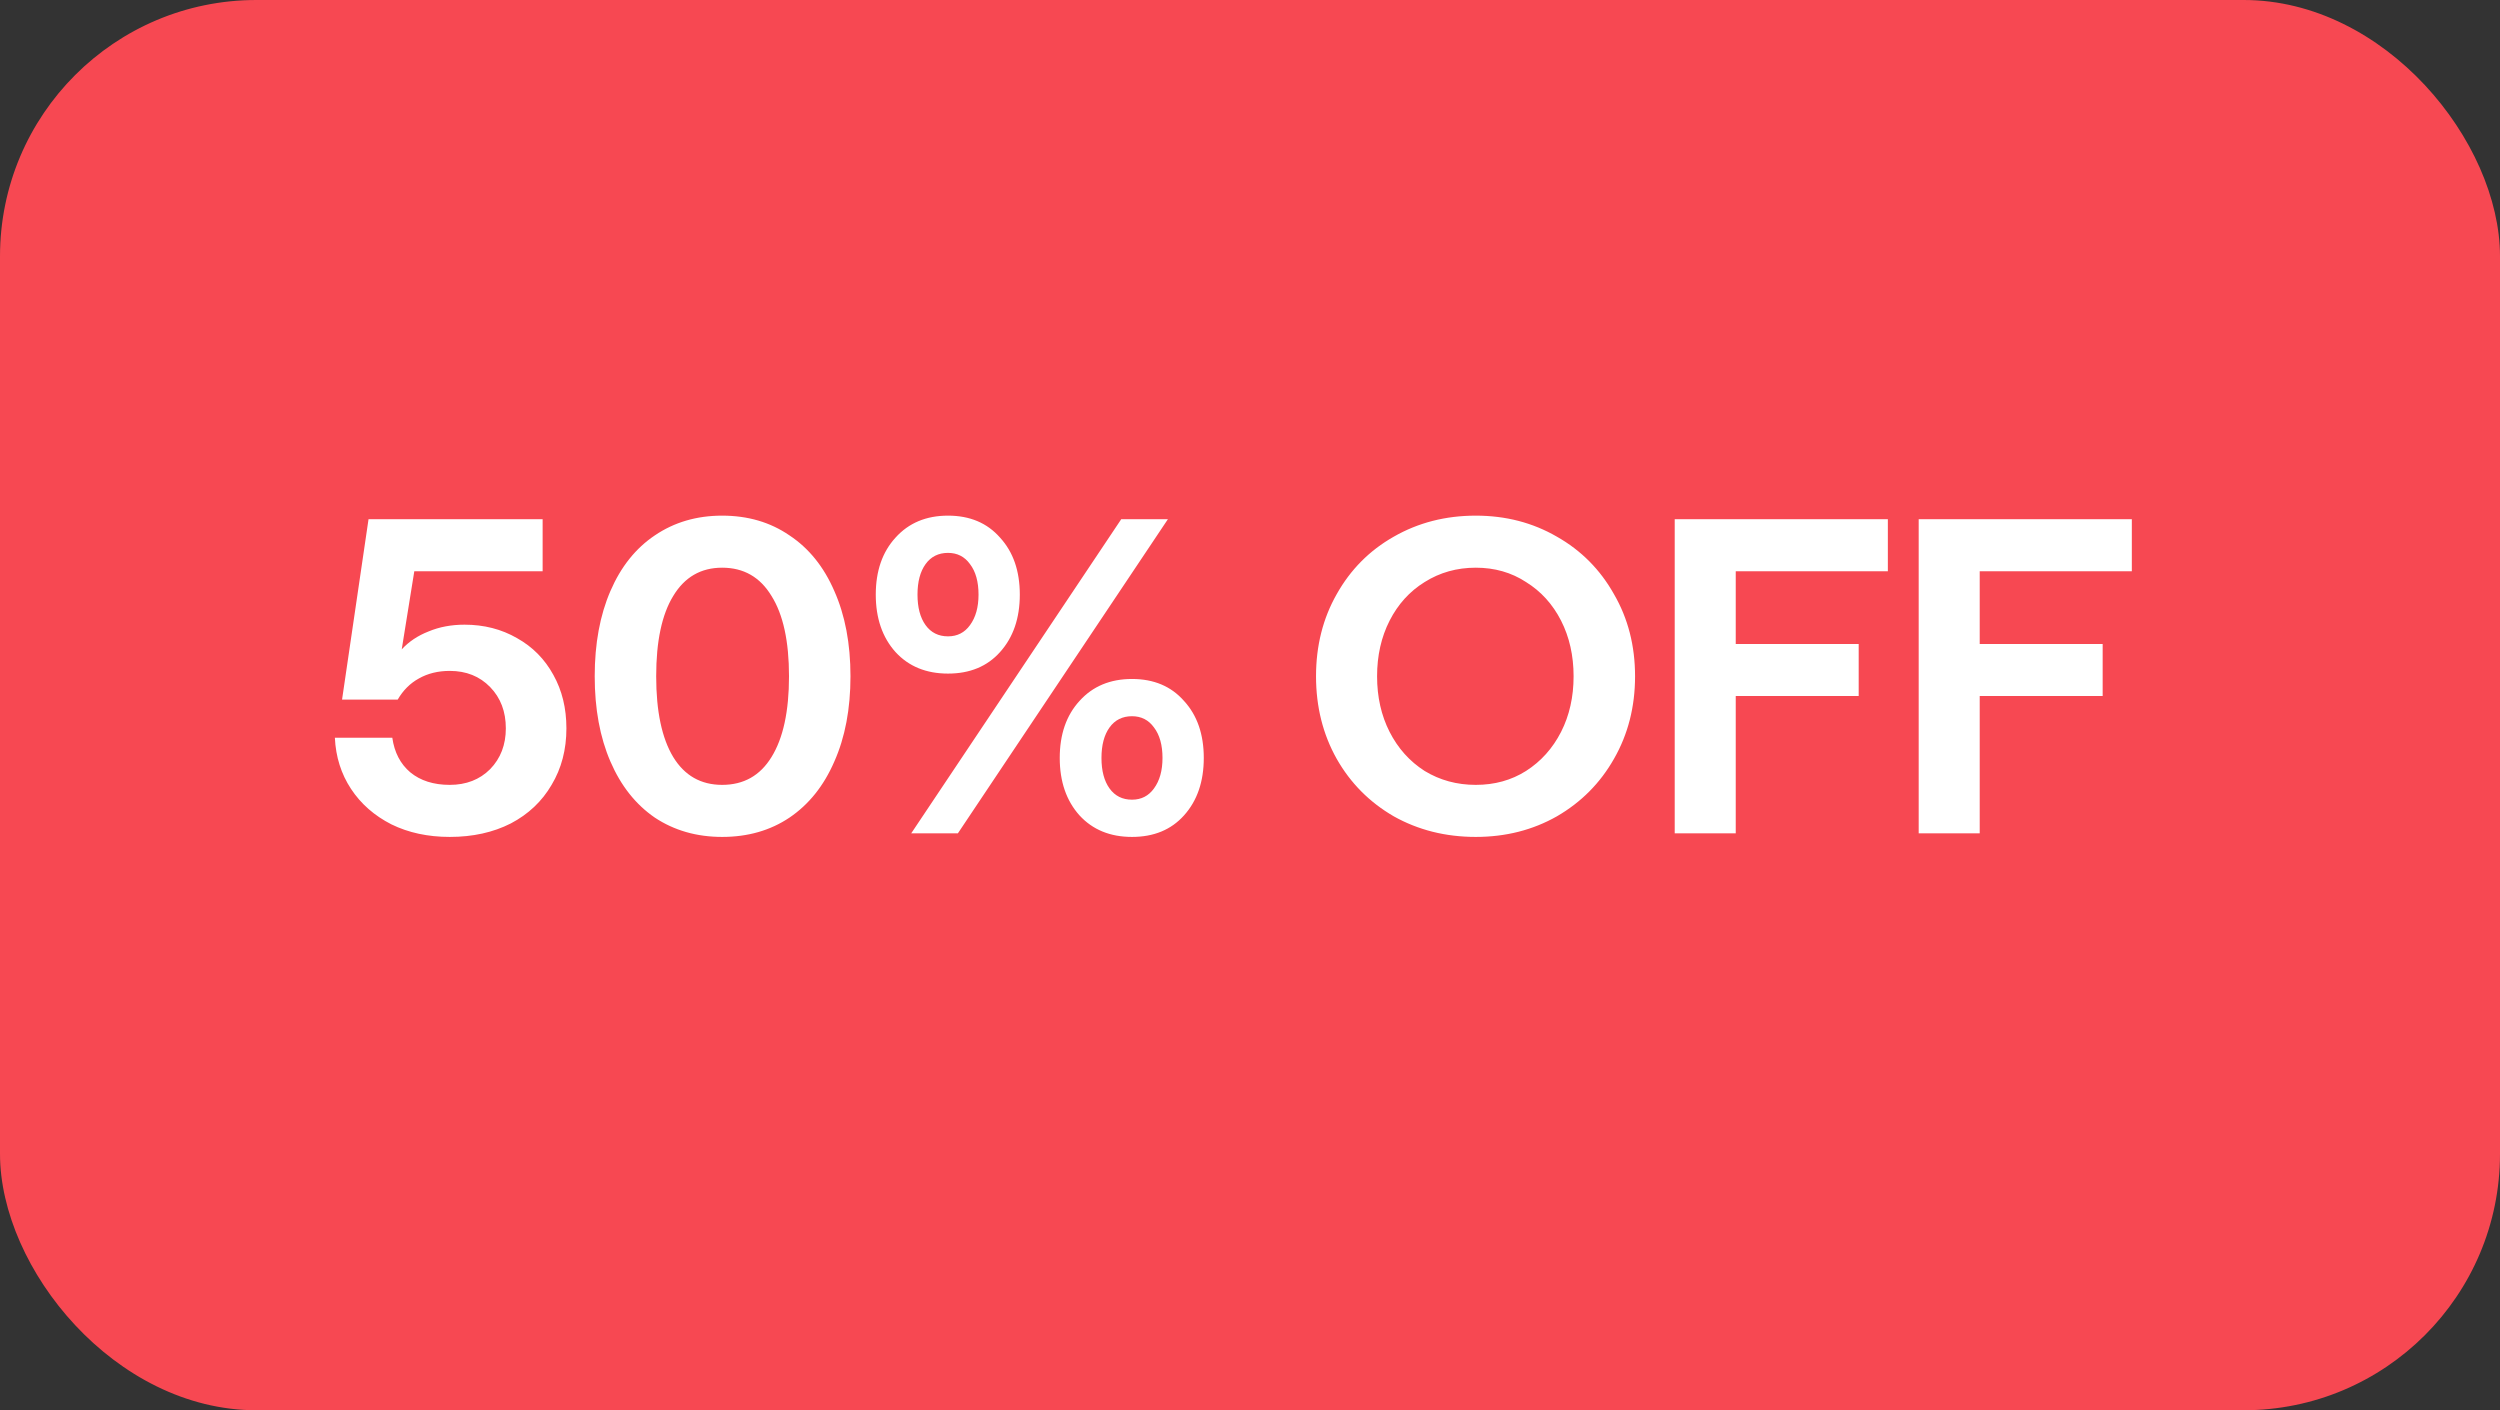 <svg width="78" height="44" viewBox="0 0 78 44" fill="none" xmlns="http://www.w3.org/2000/svg">
<rect x="0" y="0" width="78" height="44" fill="#333333" stroke="none"/>
<rect width="78" height="44" rx="8" fill="#F74852"/>
<path d="M14.032 26.112C13.351 26.112 12.744 25.981 12.212 25.72C11.68 25.449 11.26 25.081 10.952 24.614C10.644 24.147 10.476 23.615 10.448 23.018H12.24C12.305 23.475 12.492 23.835 12.8 24.096C13.117 24.357 13.528 24.488 14.032 24.488C14.545 24.488 14.965 24.325 15.292 23.998C15.619 23.662 15.782 23.237 15.782 22.724C15.782 22.201 15.619 21.772 15.292 21.436C14.965 21.1 14.545 20.932 14.032 20.932C13.668 20.932 13.346 21.011 13.066 21.17C12.795 21.319 12.576 21.539 12.408 21.828H10.672L11.498 16.2H16.93V17.824H12.926L12.534 20.26C12.758 20.017 13.038 19.831 13.374 19.7C13.71 19.56 14.083 19.49 14.494 19.49C15.101 19.49 15.647 19.63 16.132 19.91C16.617 20.181 16.995 20.563 17.266 21.058C17.537 21.543 17.672 22.099 17.672 22.724C17.672 23.387 17.518 23.975 17.21 24.488C16.911 25.001 16.487 25.403 15.936 25.692C15.385 25.972 14.751 26.112 14.032 26.112ZM22.531 26.112C21.737 26.112 21.037 25.911 20.431 25.51C19.833 25.099 19.371 24.516 19.045 23.76C18.718 23.004 18.555 22.117 18.555 21.1C18.555 20.083 18.718 19.196 19.045 18.44C19.371 17.684 19.833 17.105 20.431 16.704C21.037 16.293 21.737 16.088 22.531 16.088C23.333 16.088 24.033 16.293 24.631 16.704C25.237 17.105 25.704 17.684 26.031 18.44C26.367 19.196 26.535 20.083 26.535 21.1C26.535 22.117 26.367 23.004 26.031 23.76C25.704 24.516 25.237 25.099 24.631 25.51C24.033 25.911 23.333 26.112 22.531 26.112ZM22.531 24.488C23.203 24.488 23.716 24.199 24.071 23.62C24.435 23.032 24.617 22.192 24.617 21.1C24.617 20.008 24.435 19.173 24.071 18.594C23.716 18.006 23.203 17.712 22.531 17.712C21.868 17.712 21.359 18.006 21.005 18.594C20.65 19.173 20.473 20.008 20.473 21.1C20.473 22.192 20.65 23.032 21.005 23.62C21.359 24.199 21.868 24.488 22.531 24.488ZM34.982 16.2H36.438L29.886 26H28.43L34.982 16.2ZM35.318 26.112C34.637 26.112 34.091 25.888 33.68 25.44C33.27 24.983 33.064 24.385 33.064 23.648C33.064 22.911 33.27 22.318 33.68 21.87C34.091 21.413 34.637 21.184 35.318 21.184C36 21.184 36.541 21.413 36.942 21.87C37.353 22.318 37.558 22.911 37.558 23.648C37.558 24.385 37.353 24.983 36.942 25.44C36.541 25.888 36 26.112 35.318 26.112ZM35.318 24.95C35.608 24.95 35.836 24.833 36.004 24.6C36.182 24.357 36.27 24.04 36.27 23.648C36.27 23.247 36.182 22.929 36.004 22.696C35.836 22.463 35.608 22.346 35.318 22.346C35.02 22.346 34.786 22.463 34.618 22.696C34.45 22.929 34.366 23.247 34.366 23.648C34.366 24.049 34.45 24.367 34.618 24.6C34.786 24.833 35.02 24.95 35.318 24.95ZM29.578 21.016C28.897 21.016 28.351 20.792 27.94 20.344C27.53 19.887 27.324 19.289 27.324 18.552C27.324 17.815 27.53 17.222 27.94 16.774C28.351 16.317 28.897 16.088 29.578 16.088C30.26 16.088 30.801 16.317 31.202 16.774C31.613 17.222 31.818 17.815 31.818 18.552C31.818 19.289 31.613 19.887 31.202 20.344C30.801 20.792 30.26 21.016 29.578 21.016ZM29.578 19.854C29.868 19.854 30.096 19.737 30.264 19.504C30.442 19.261 30.53 18.944 30.53 18.552C30.53 18.151 30.442 17.833 30.264 17.6C30.096 17.367 29.868 17.25 29.578 17.25C29.28 17.25 29.046 17.367 28.878 17.6C28.71 17.833 28.626 18.151 28.626 18.552C28.626 18.953 28.71 19.271 28.878 19.504C29.046 19.737 29.28 19.854 29.578 19.854ZM46.044 26.112C45.102 26.112 44.248 25.897 43.483 25.468C42.727 25.029 42.134 24.432 41.705 23.676C41.275 22.911 41.06 22.052 41.06 21.1C41.06 20.148 41.275 19.294 41.705 18.538C42.134 17.773 42.727 17.175 43.483 16.746C44.248 16.307 45.102 16.088 46.044 16.088C46.978 16.088 47.822 16.307 48.578 16.746C49.334 17.175 49.927 17.773 50.356 18.538C50.795 19.294 51.014 20.148 51.014 21.1C51.014 22.052 50.795 22.911 50.356 23.676C49.927 24.432 49.334 25.029 48.578 25.468C47.822 25.897 46.978 26.112 46.044 26.112ZM46.044 24.488C46.633 24.488 47.155 24.343 47.612 24.054C48.079 23.755 48.443 23.349 48.705 22.836C48.966 22.323 49.096 21.744 49.096 21.1C49.096 20.456 48.966 19.877 48.705 19.364C48.443 18.851 48.079 18.449 47.612 18.16C47.155 17.861 46.633 17.712 46.044 17.712C45.456 17.712 44.925 17.861 44.449 18.16C43.982 18.449 43.618 18.851 43.356 19.364C43.095 19.877 42.965 20.456 42.965 21.1C42.965 21.744 43.095 22.323 43.356 22.836C43.618 23.349 43.982 23.755 44.449 24.054C44.925 24.343 45.456 24.488 46.044 24.488ZM52.251 16.2H58.901V17.824H54.155V20.092H57.991V21.716H54.155V26H52.251V16.2ZM59.863 16.2H66.513V17.824H61.767V20.092H65.603V21.716H61.767V26H59.863V16.2Z" fill="white"/>
</svg>
